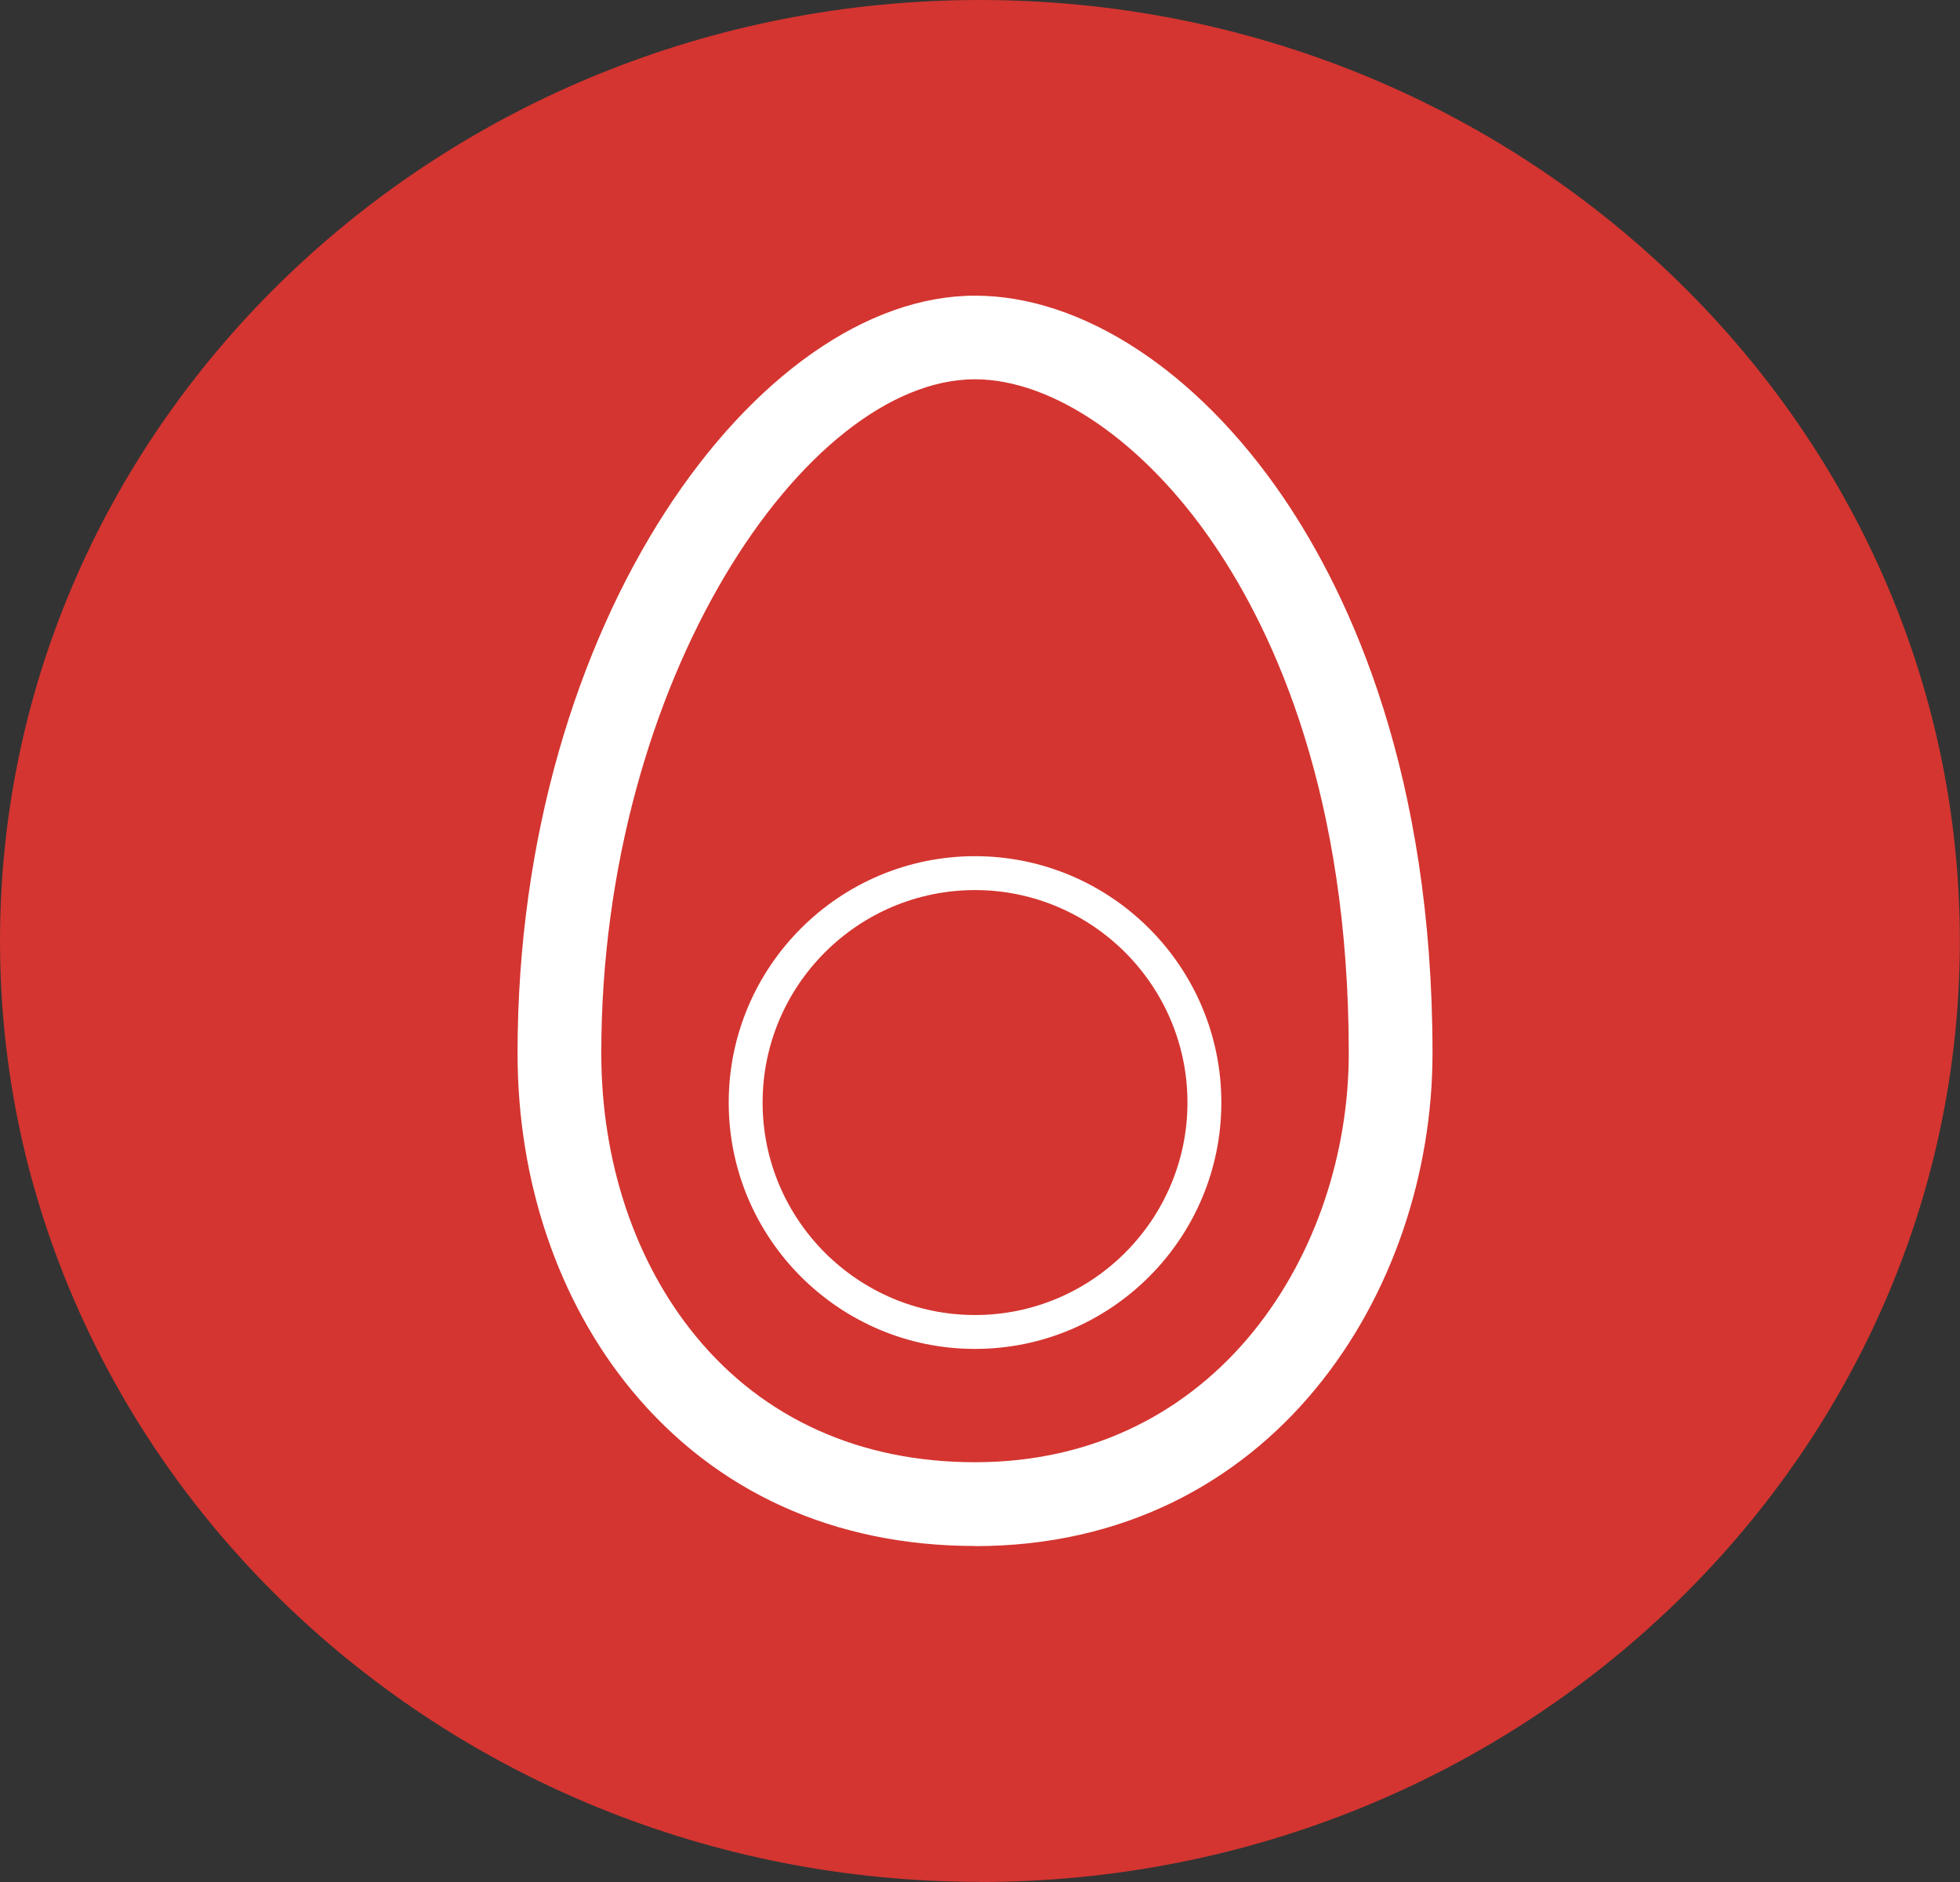 <?xml version="1.0" encoding="UTF-8"?>
<svg id="Layer_1" data-name="Layer 1" xmlns="http://www.w3.org/2000/svg" viewBox="0 0 139.97 134.37">
  <rect x="0" y="0" width="139.97" height="134.37" fill="#333333" stroke="none"/>
  <defs>
	<style>
	  .cls-1 {
		fill: #fff;
	  }

	  .cls-2 {
		fill: #d43530;
	  }
	</style>
  </defs>
  <circle class="cls-2" cx="69.75" cy="65.89" r="62.49"/>
  <path class="cls-2" d="m69.98,9.28c-33.47,0-60.7,25.97-60.7,57.9s27.23,57.9,60.7,57.9,60.7-25.98,60.7-57.9S103.45,9.28,69.98,9.28m0,125.08C31.39,134.37,0,104.23,0,67.18S31.39,0,69.98,0s69.98,30.14,69.98,67.18-31.39,67.19-69.98,67.19"/>
  <g>
	<path class="cls-1" d="m69.63,110.38c-10.04,0-18.52-3.85-24.53-11.13-5.25-6.37-8.14-14.91-8.14-24.05,0-30.96,17.25-54.09,32.67-54.09,7.64,0,15.85,5.37,21.98,14.35,4.88,7.16,10.69,19.87,10.69,39.74,0,17.06-11.45,35.19-32.67,35.19Zm0-83.3c-12.09,0-26.69,21.46-26.69,48.11,0,7.76,2.41,14.95,6.78,20.25,4.83,5.86,11.72,8.96,19.91,8.96,17.34,0,26.69-15.05,26.69-29.21,0-18.35-5.25-29.91-9.66-36.37-4.93-7.24-11.46-11.74-17.04-11.74Z"/>
	<path class="cls-1" d="m69.63,96.31c-9.7,0-17.59-7.89-17.59-17.59s7.89-17.59,17.59-17.59,17.59,7.89,17.59,17.59-7.89,17.59-17.59,17.59Zm0-32.76c-8.37,0-15.17,6.81-15.17,15.17s6.81,15.17,15.17,15.17,15.17-6.81,15.17-15.17-6.81-15.17-15.17-15.17Z"/>
  </g>
</svg>